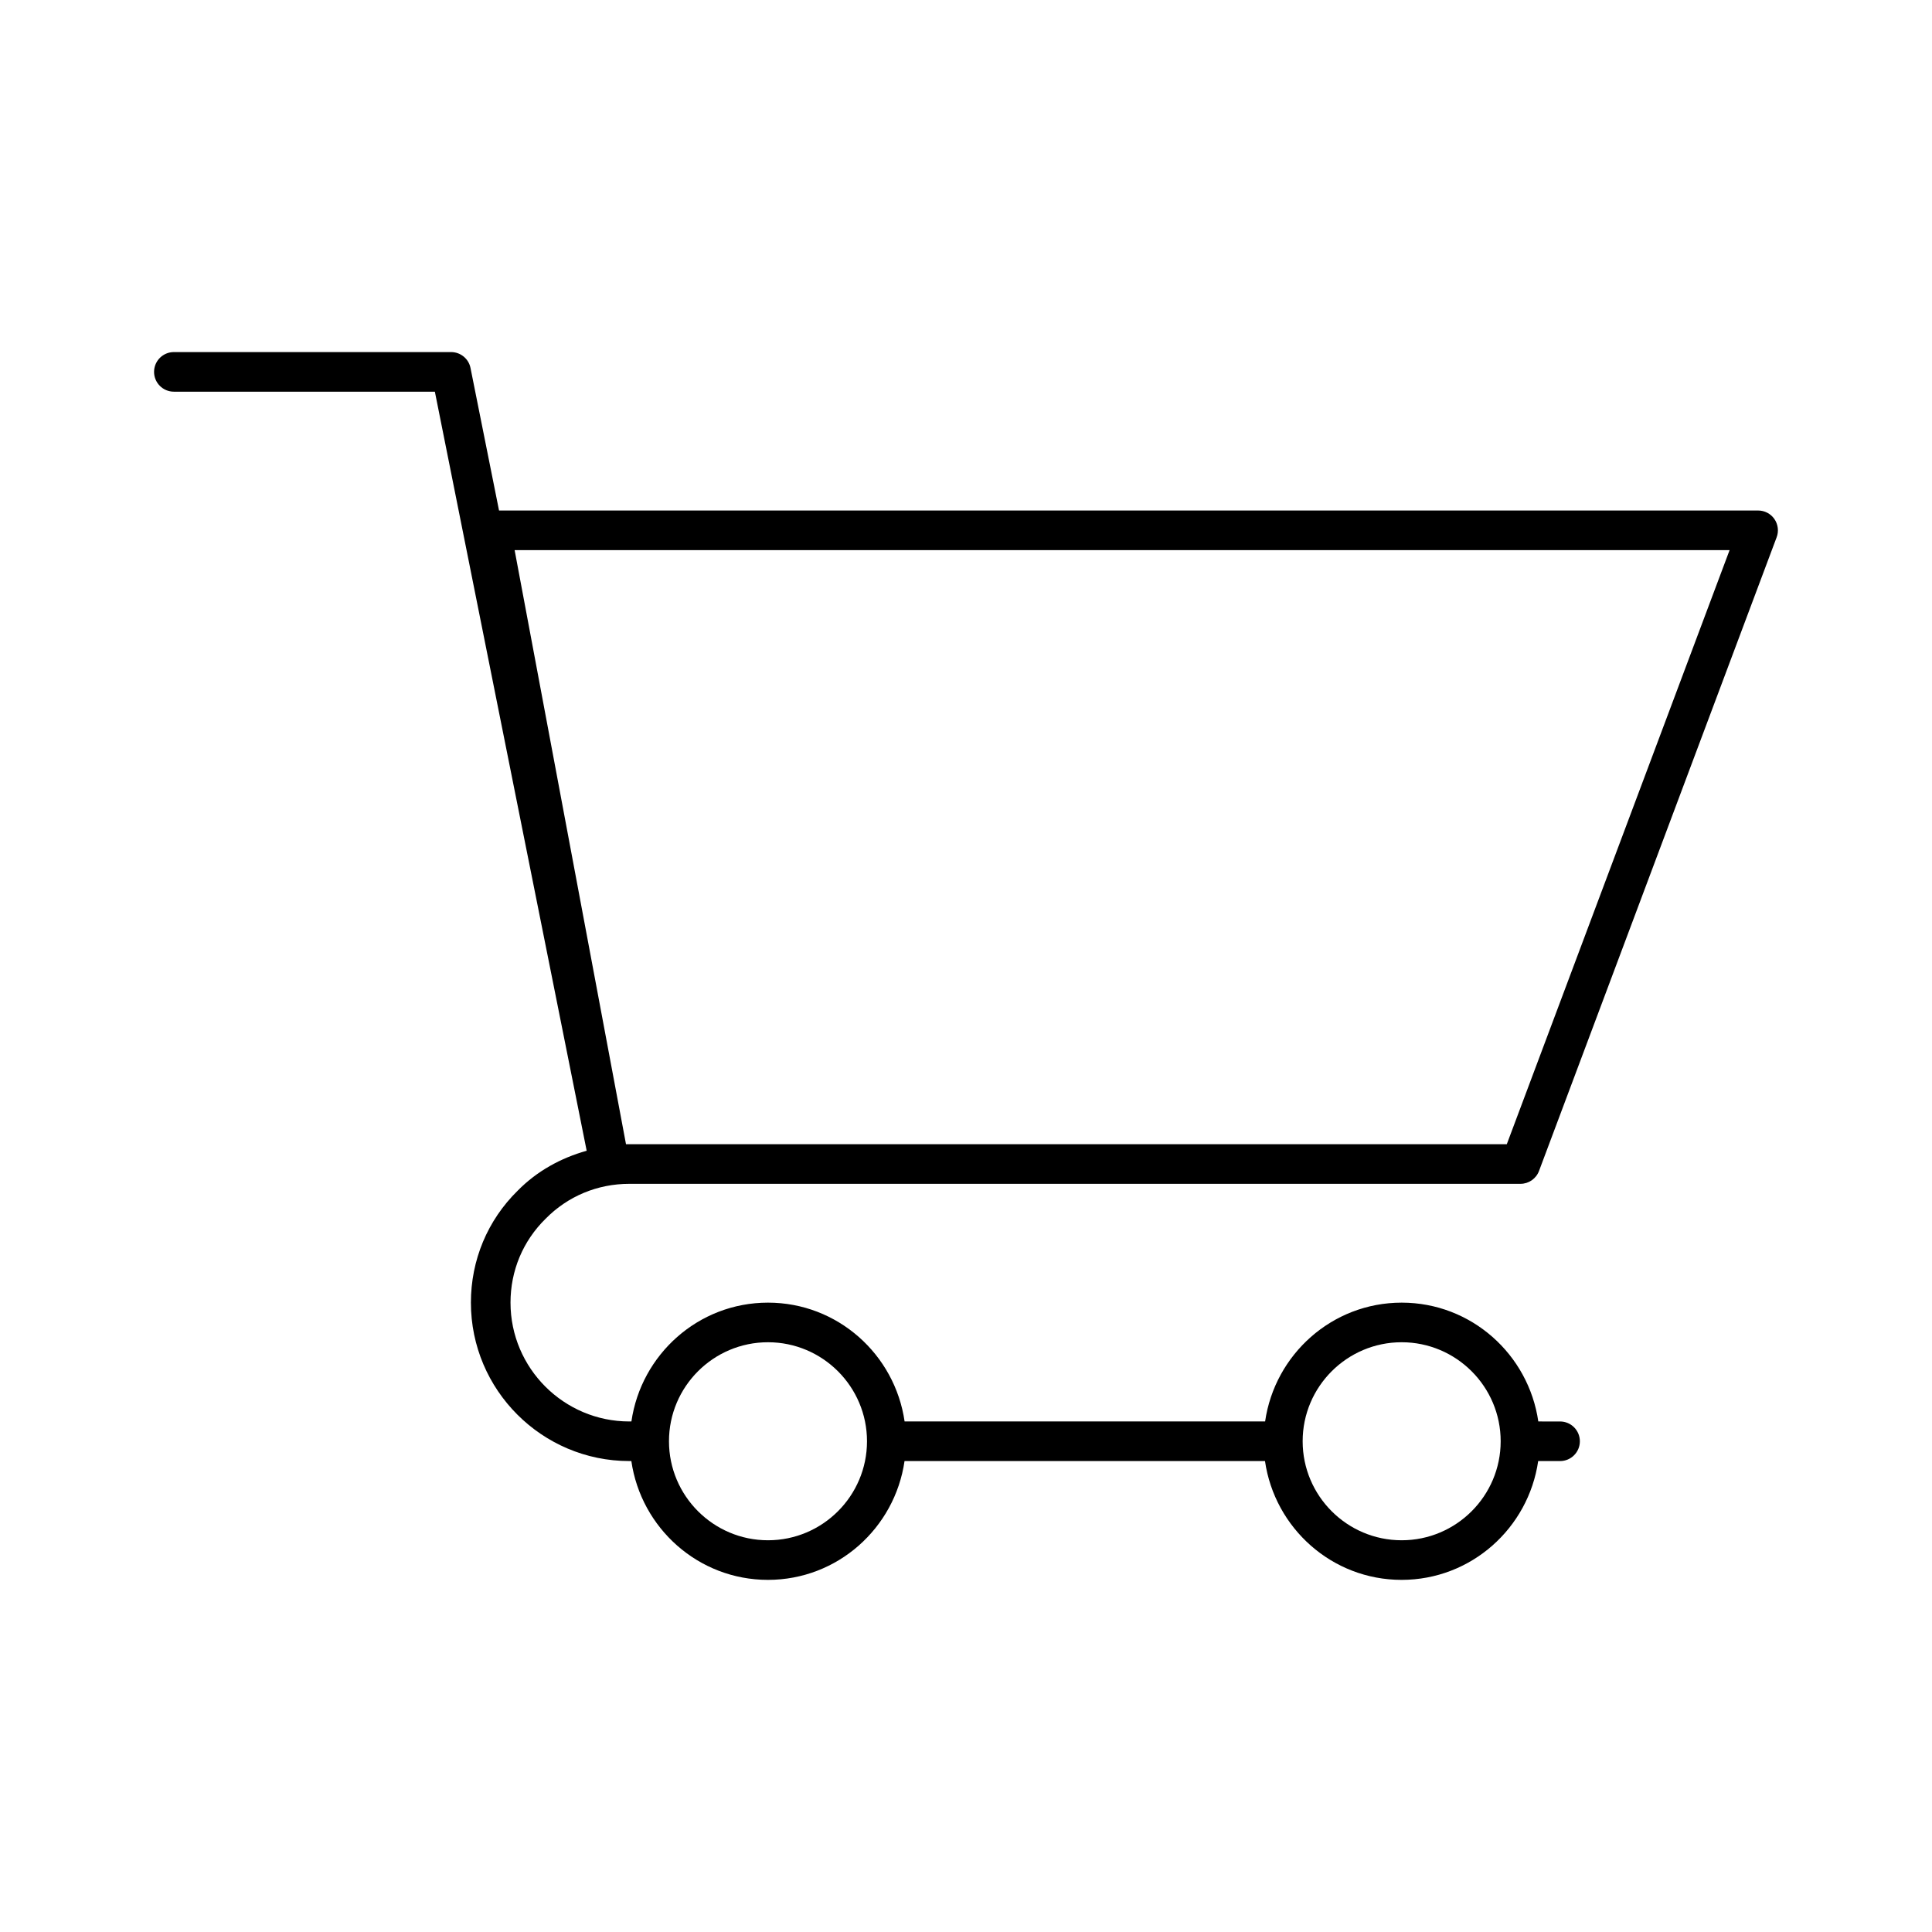 <?xml version="1.0" encoding="UTF-8"?>
<!-- Uploaded to: ICON Repo, www.svgrepo.com, Generator: ICON Repo Mixer Tools -->
<svg fill="#000000" width="800px" height="800px" version="1.1" viewBox="144 144 512 512" xmlns="http://www.w3.org/2000/svg">
 <path d="m609.92 279.29h-333.67l-7.559-37.766c-0.48-2.453-2.644-4.219-5.141-4.219h-73.473c-2.898 0-5.25 2.352-5.25 5.25 0 2.894 2.352 5.246 5.25 5.246h69.168l40.23 201.16c-6.875 1.922-13.203 5.414-18.293 10.59-7.988 7.852-12.387 18.391-12.387 29.66 0 23.152 18.828 41.984 41.984 41.984h0.535c2.57 17.758 17.75 31.488 36.199 31.488 18.453 0 33.629-13.73 36.199-31.488h95.523c2.57 17.758 17.75 31.488 36.199 31.488 18.453 0 33.629-13.73 36.199-31.488l5.801 0.004c2.898 0 5.246-2.352 5.246-5.246 0-2.898-2.352-5.246-5.246-5.246l-5.769-0.004c-2.57-17.758-17.75-31.488-36.199-31.488-18.453 0-33.629 13.73-36.199 31.488h-95.539c-2.57-17.758-17.75-31.488-36.199-31.488-18.453 0-33.629 13.73-36.199 31.488h-0.551c-17.359 0-31.488-14.129-31.488-31.488 0-8.449 3.273-16.32 9.309-22.242 5.867-5.961 13.738-9.246 22.18-9.246h236.16c2.184 0 4.144-1.355 4.914-3.402l62.977-167.94c0.609-1.605 0.379-3.422-0.598-4.84-0.977-1.414-2.594-2.254-4.316-2.254zm-94.465 220.42c14.473 0 26.238 11.766 26.238 26.238 0 14.473-11.766 26.238-26.238 26.238s-26.238-11.766-26.238-26.238c0-14.473 11.766-26.238 26.238-26.238zm-167.93 0c14.473 0 26.238 11.766 26.238 26.238 0 14.473-11.766 26.238-26.238 26.238-14.473 0-26.238-11.766-26.238-26.238-0.004-14.473 11.762-26.238 26.238-26.238zm195.79-52.48h-233.42l-29.516-157.44h321.98z"/>
</svg>